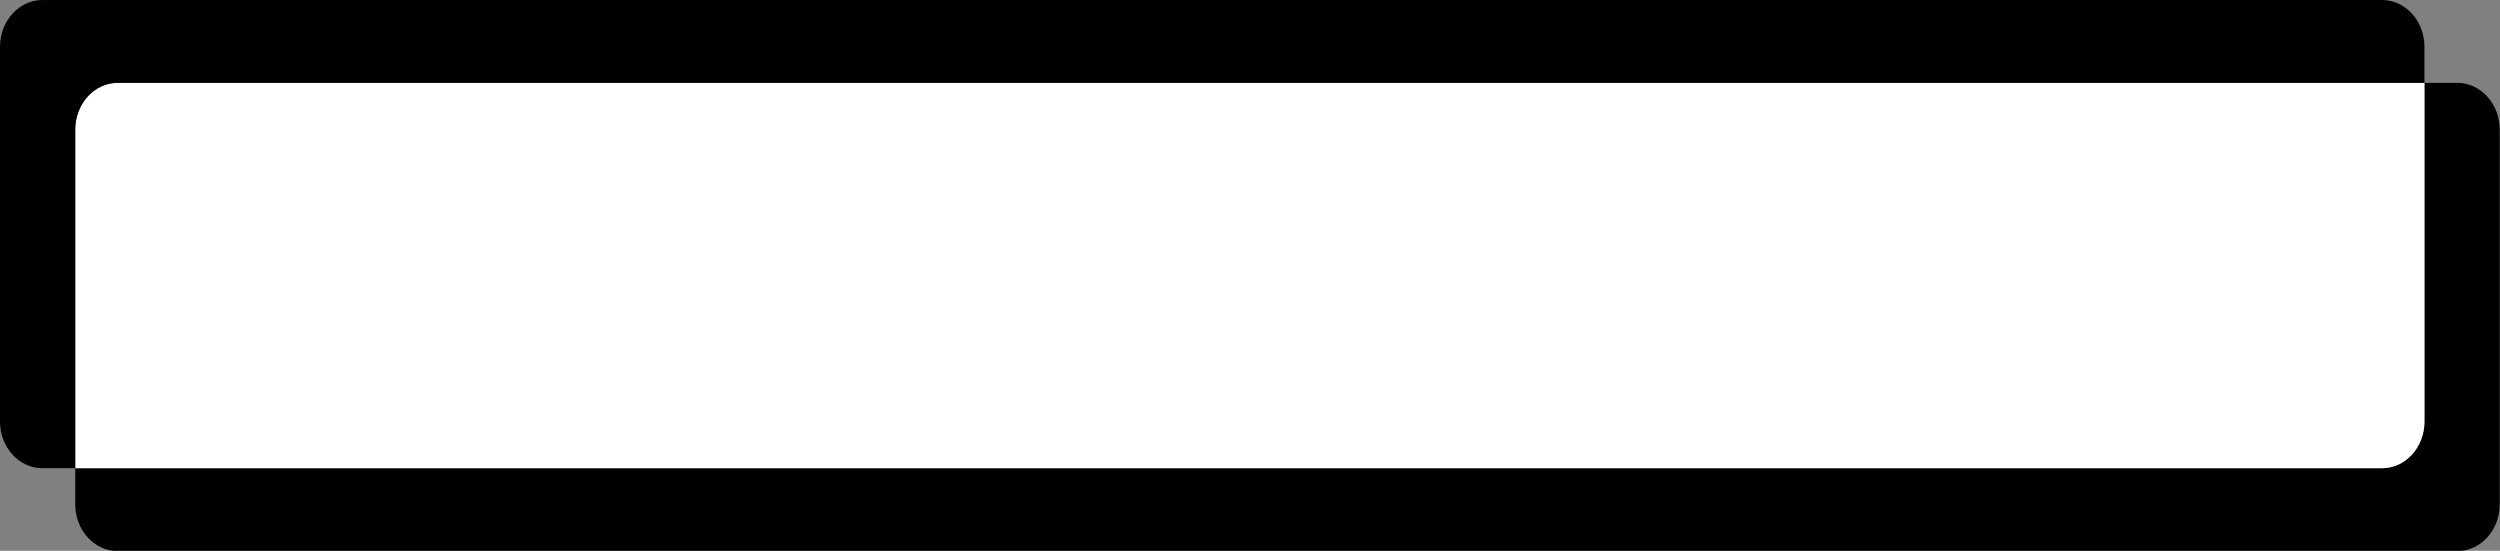 <?xml version="1.0" encoding="UTF-8" standalone="no"?><svg xmlns="http://www.w3.org/2000/svg" xmlns:xlink="http://www.w3.org/1999/xlink" fill="#000000" height="95.8" preserveAspectRatio="xMidYMid meet" version="1" viewBox="0.0 0.0 434.8 95.8" width="434.8" zoomAndPan="magnify"><rect x="0.0" y="0.0" width="434.8" height="95.8" fill="#808080" stroke="none"/><g data-name="Layer 2"><g data-name="Layer 1"><g id="change1_1"><path d="M434.75,22.53v65.2c0,4.48-3.31,8.11-7.38,8.11H20.47c-4.07,0-7.38-3.63-7.38-8.11v-6.3H414.28c4.07,0,7.38-3.63,7.38-8.11V14.41h5.71C431.44,14.41,434.75,18.05,434.75,22.53Z" fill="#000000"/></g><g id="change2_1"><path d="M421.66,14.41V73.32c0,4.48-3.31,8.11-7.38,8.11H13.09V22.53c0-4.48,3.31-8.12,7.38-8.12Z" fill="#ffffff"/></g><g id="change3_1"><path d="M421.66,8.13v6.28H20.47c-4.07,0-7.38,3.64-7.38,8.12v58.9H7.38C3.31,81.43,0,77.8,0,73.32V8.13C0,3.65,3.31,0,7.38,0h406.9C418.35,0,421.66,3.65,421.66,8.13Z" fill="#000000"/></g></g></g></svg>
